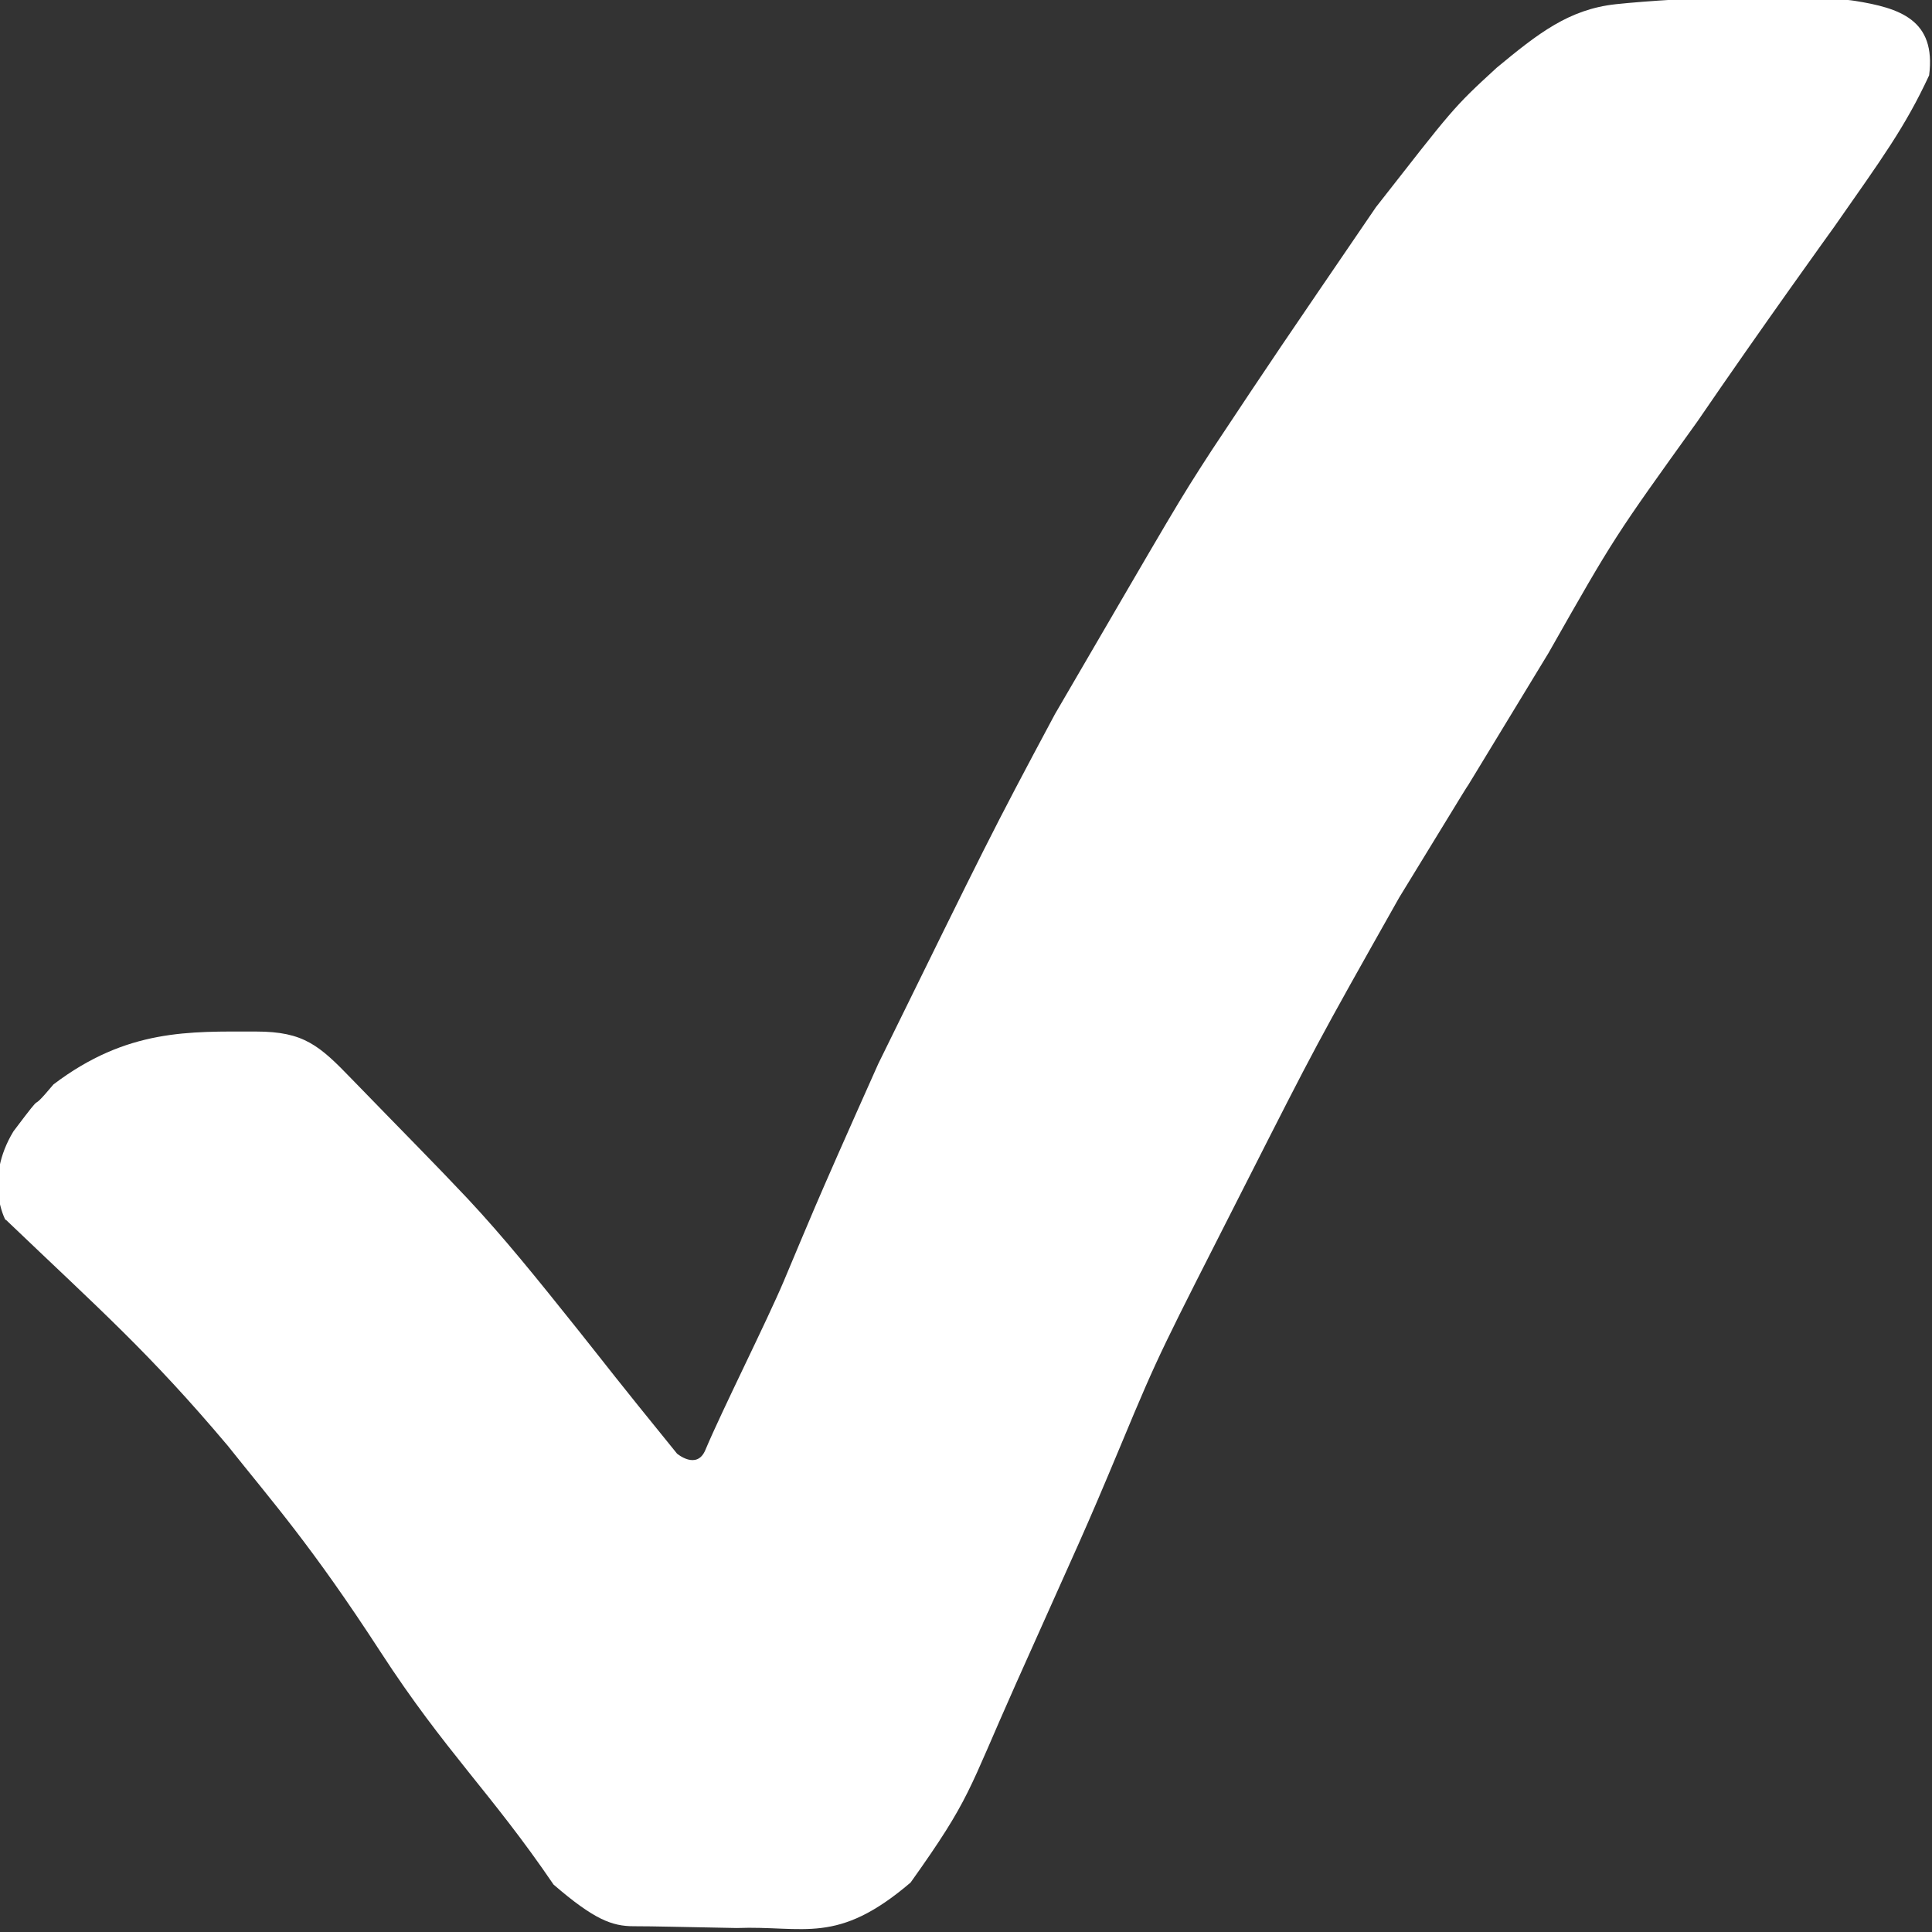 <?xml version="1.0" encoding="UTF-8" standalone="no"?>
<!-- Created with Inkscape (http://www.inkscape.org/) -->

<svg
   xmlns:dc="http://purl.org/dc/elements/1.1/"
   xmlns:cc="http://creativecommons.org/ns#"
   xmlns:rdf="http://www.w3.org/1999/02/22-rdf-syntax-ns#"
   xmlns:svg="http://www.w3.org/2000/svg"
   xmlns="http://www.w3.org/2000/svg"
   xmlns:sodipodi="http://sodipodi.sourceforge.net/DTD/sodipodi-0.dtd"
   xmlns:inkscape="http://www.inkscape.org/namespaces/inkscape"
   width="21mm"
   height="21mm"
   viewBox="0 0 21 21"
   version="1.1"
   id="svg8"
   inkscape:version="0.92.3 (2405546, 2018-03-11)"
   sodipodi:docname="check-symbol-white.svg">
  <rect x="0" y="0" width="21" height="21" fill="#333333" stroke="none"/>
  <defs
     id="defs2">
    <filter
       inkscape:label="Channel Transparency"
       style="color-interpolation-filters:sRGB"
       id="filter7723">
      <feColorMatrix
         values="1 0 0 0 0 0 1 0 0 0 0 0 1 0 0 -1 0.5 0.5 2.86 0 "
         in="SourceGraphic"
         result="colormatrix"
         id="feColorMatrix7719" />
      <feComposite
         in="colormatrix"
         in2="SourceGraphic"
         operator="in"
         result="composite1"
         id="feComposite7721" />
    </filter>
  </defs>
  <sodipodi:namedview
     id="base"
     pagecolor="#ffffff"
     bordercolor="#666666"
     borderopacity="1.0"
     inkscape:pageopacity="0.0"
     inkscape:pageshadow="2"
     inkscape:zoom="2"
     inkscape:cx="44.137029"
     inkscape:cy="13.478127"
     inkscape:document-units="mm"
     inkscape:current-layer="text7714"
     showgrid="false"
     inkscape:window-width="1920"
     inkscape:window-height="1137"
     inkscape:window-x="-8"
     inkscape:window-y="-8"
     inkscape:window-maximized="1" />
  <g
     inkscape:label="Layer 1"
     inkscape:groupmode="layer"
     id="layer1"
     transform="translate(-85.135,-82.747)">
    <g
       aria-label="✔"
       style="font-style:normal;font-weight:normal;font-size:10.583px;line-height:1.25;font-family:sans-serif;letter-spacing:0px;word-spacing:0px;fill:#000000;fill-opacity:1;stroke:none;stroke-width:0.265"
       id="text12" />
    <g
       aria-label="✔"
       style="font-style:normal;font-weight:normal;font-size:10.583px;line-height:1.25;font-family:sans-serif;letter-spacing:0px;word-spacing:0px;fill:#77b659;fill-opacity:1;stroke:none;stroke-width:0.265"
       id="text7714"
       transform="matrix(2.905,0,0,2.762,-197.582,-181.981)">
      <path
         d="m 97.341,100.647 c 0,0 -0.081,-0.155 0.03,-0.348 0.138,-0.193 0.04,-0.047 0.15,-0.185 0.276,-0.22 0.51,-0.208 0.758,-0.208 0.179,0 0.237,0.055 0.359,0.188 0.19,0.206 0.314,0.337 0.432,0.469 0.136,0.153 0.257,0.311 0.415,0.519 0.122,0.161 0.122,0.165 0.369,0.485 0,0 0.074,0.066 0.106,-0.014 0.064,-0.16 0.228,-0.502 0.294,-0.666 0.097,-0.241 0.095,-0.247 0.353,-0.854 0.415,-0.888 0.417,-0.896 0.661,-1.376 0.459,-0.828 0.455,-0.825 0.587,-1.039 0.246,-0.39 0.243,-0.384 0.614,-0.956 0.288,-0.387 0.286,-0.389 0.452,-0.549 0.155,-0.135 0.27,-0.23 0.446,-0.25 0.106,-0.012 0.334,-0.028 0.453,-0.026 0.239,0.002 0.359,-3.14e-4 0.442,0.013 0.165,0.028 0.304,0.073 0.277,0.293 -0.09,0.204 -0.177,0.328 -0.355,0.596 0,0 -0.273,0.398 -0.512,0.766 -0.31,0.454 -0.31,0.453 -0.557,0.911 -0.628,1.087 0,0 -0.559,0.963 -0.312,0.582 -0.311,0.581 -0.575,1.128 -0.315,0.653 -0.319,0.654 -0.465,1.023 -0.146,0.368 -0.147,0.361 -0.394,0.943 -0.182,0.429 -0.168,0.448 -0.394,0.782 -0.276,0.248 -0.397,0.169 -0.651,0.179 -0.215,-0.004 -0.304,-0.007 -0.385,-0.007 -0.081,0 -0.148,-0.026 -0.3,-0.164 -0.234,-0.362 -0.405,-0.523 -0.647,-0.915 -0.26,-0.421 -0.405,-0.591 -0.572,-0.812 -0.295,-0.368 -0.48,-0.537 -0.83,-0.889 z"
         style="fill:#ffffff;fill-opacity:1;stroke-width:0.265"
         id="path7716"
         inkscape:connector-curvature="0"
         sodipodi:nodetypes="cccssssssscccccssccccccsssccscsccc" />
    </g>
  </g>
</svg>
